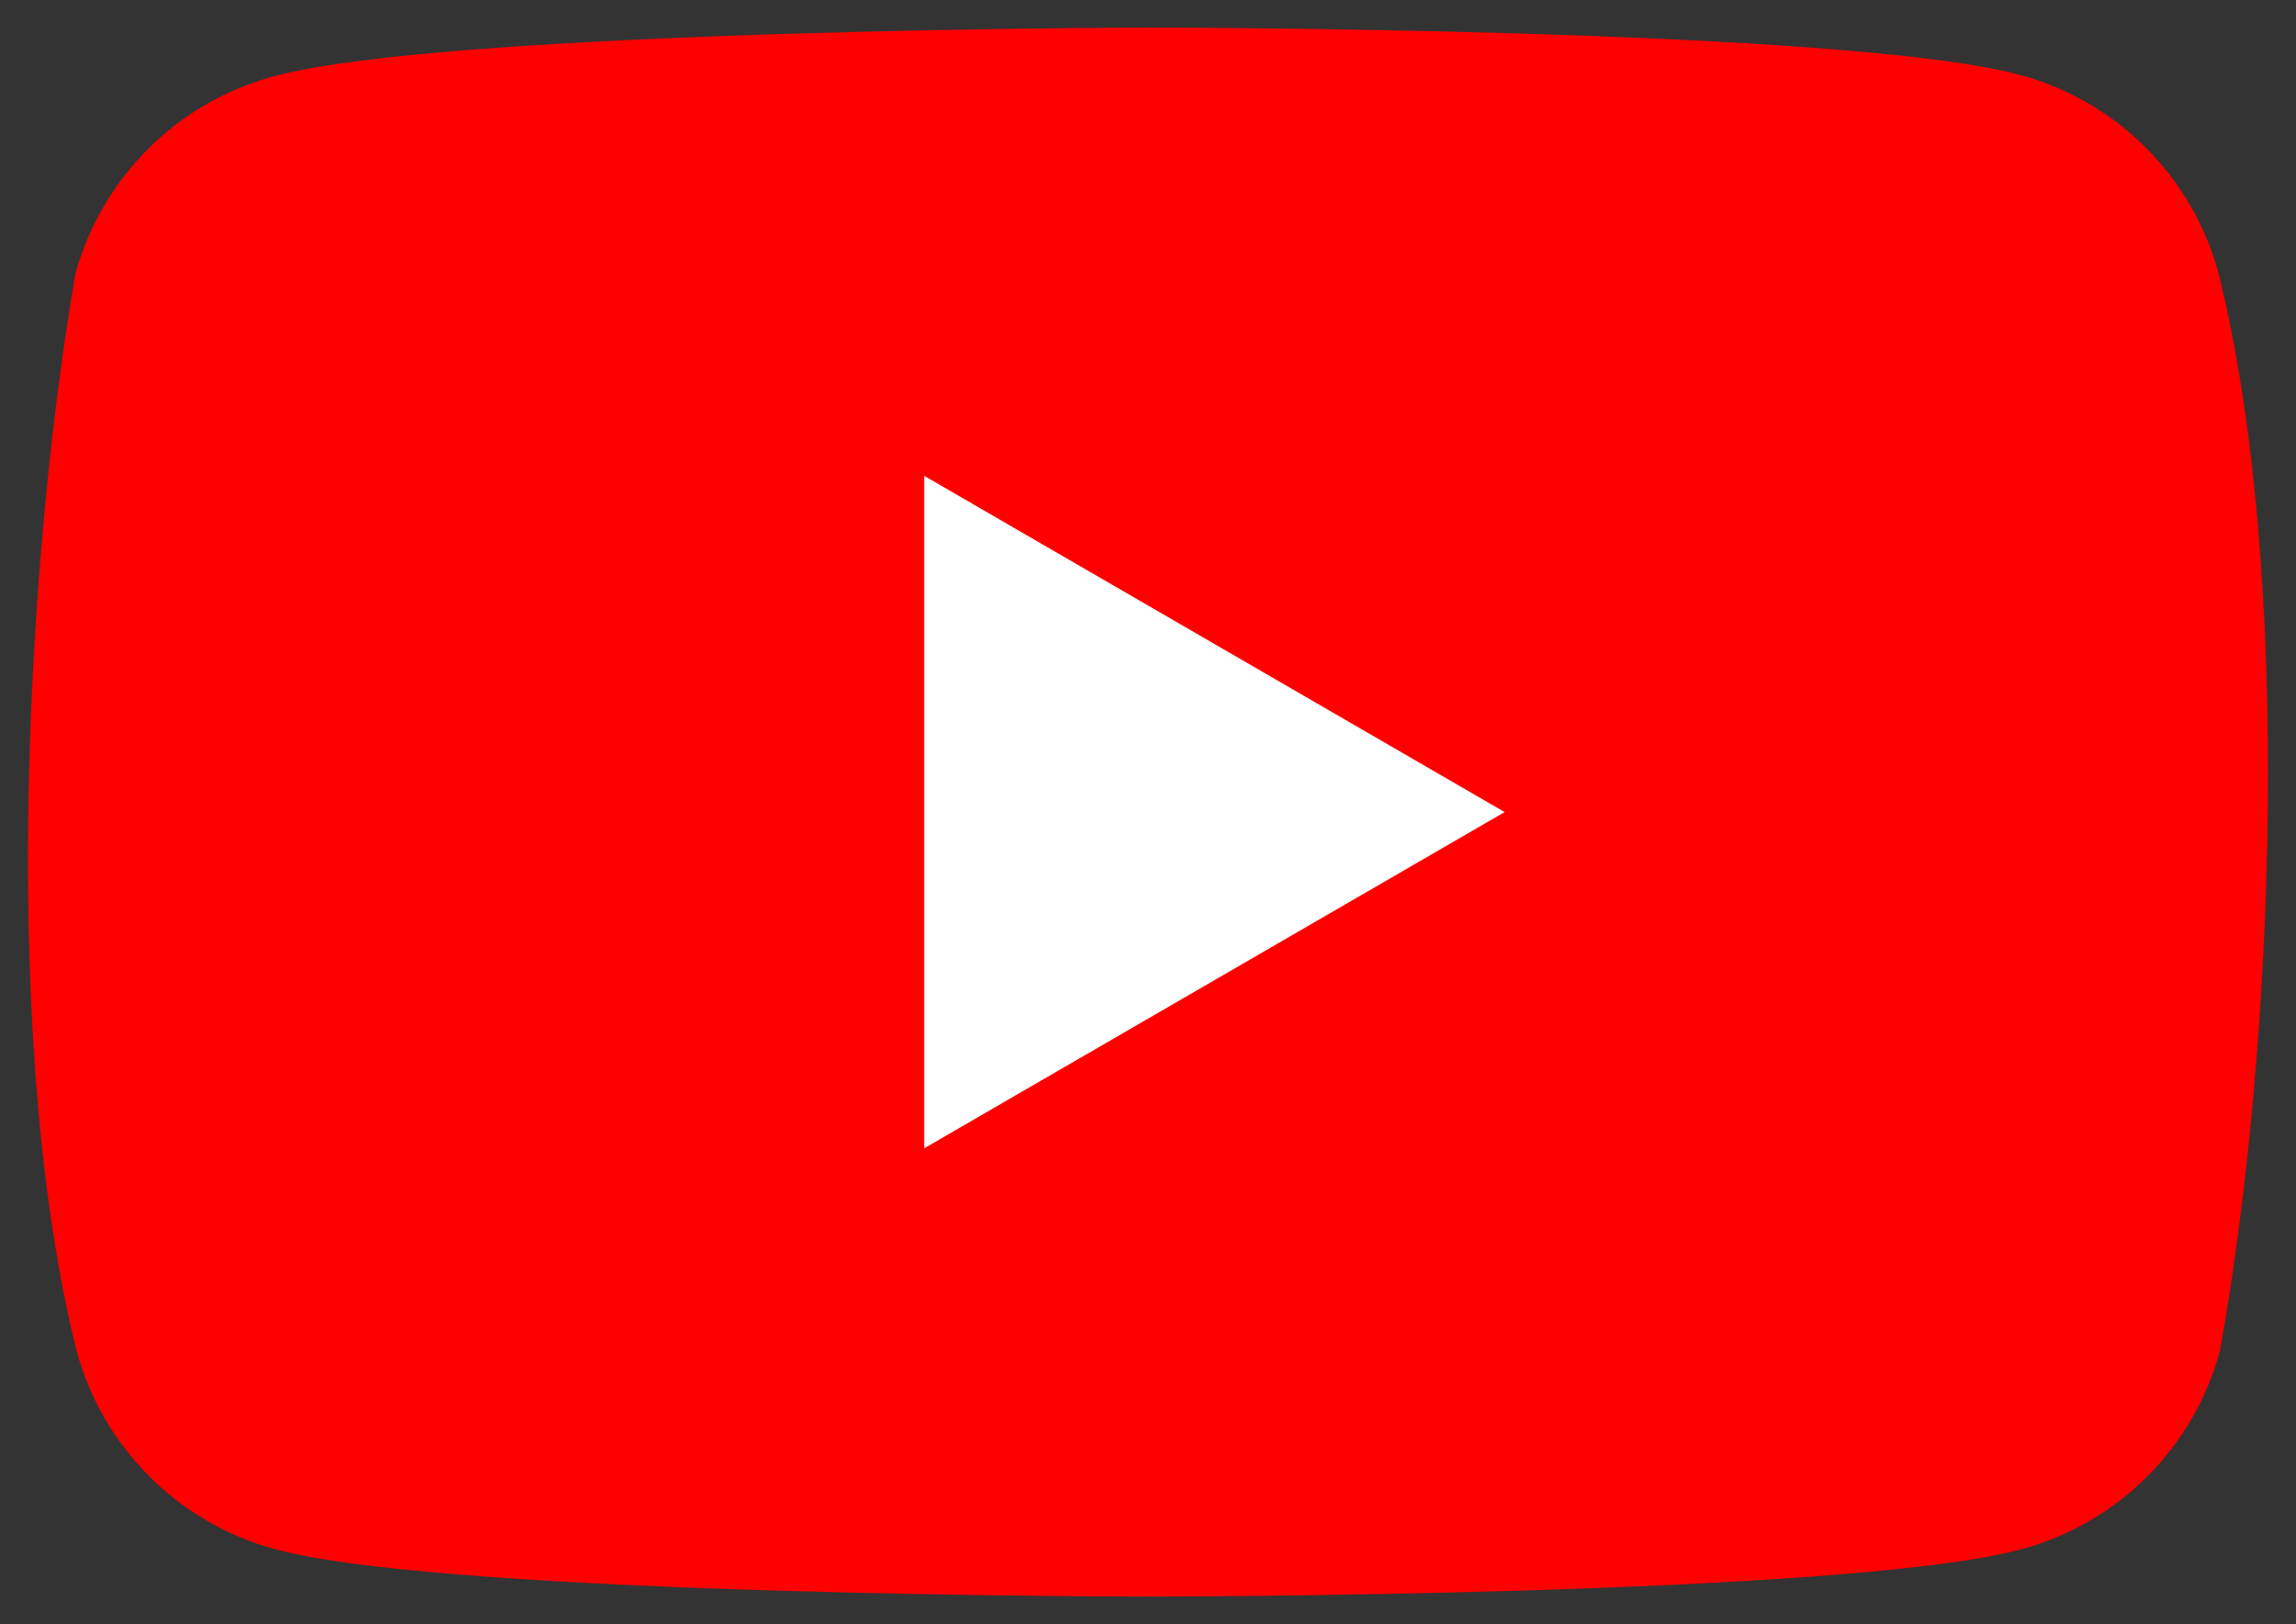 <svg width="41" height="29" viewBox="0 0 41 29" fill="none" xmlns="http://www.w3.org/2000/svg">
<rect x="0" y="0" width="41" height="29" fill="#333333" stroke="none"/>
<g clip-path="url(#clip0_1_12144)">
<path d="M39.617 4.879C39.15 3.153 37.802 1.806 36.077 1.339C32.972 0.492 20.479 0.492 20.479 0.492C20.479 0.492 7.986 0.518 4.882 1.364C3.157 1.831 1.809 3.179 1.342 4.905C0.403 10.42 0.039 18.824 1.368 24.119C1.835 25.844 3.183 27.192 4.908 27.659C8.012 28.505 20.505 28.505 20.505 28.505C20.505 28.505 32.998 28.505 36.102 27.659C37.828 27.192 39.175 25.844 39.642 24.119C40.633 18.596 40.938 10.197 39.617 4.879Z" fill="#FF0000"/>
<path d="M16.504 20.502L26.868 14.499L16.504 8.496V20.502Z" fill="white"/>
</g>
<defs>
<clipPath id="clip0_1_12144">
<rect width="40" height="28.125" fill="white" transform="translate(0.5 0.492)"/>
</clipPath>
</defs>
</svg>
